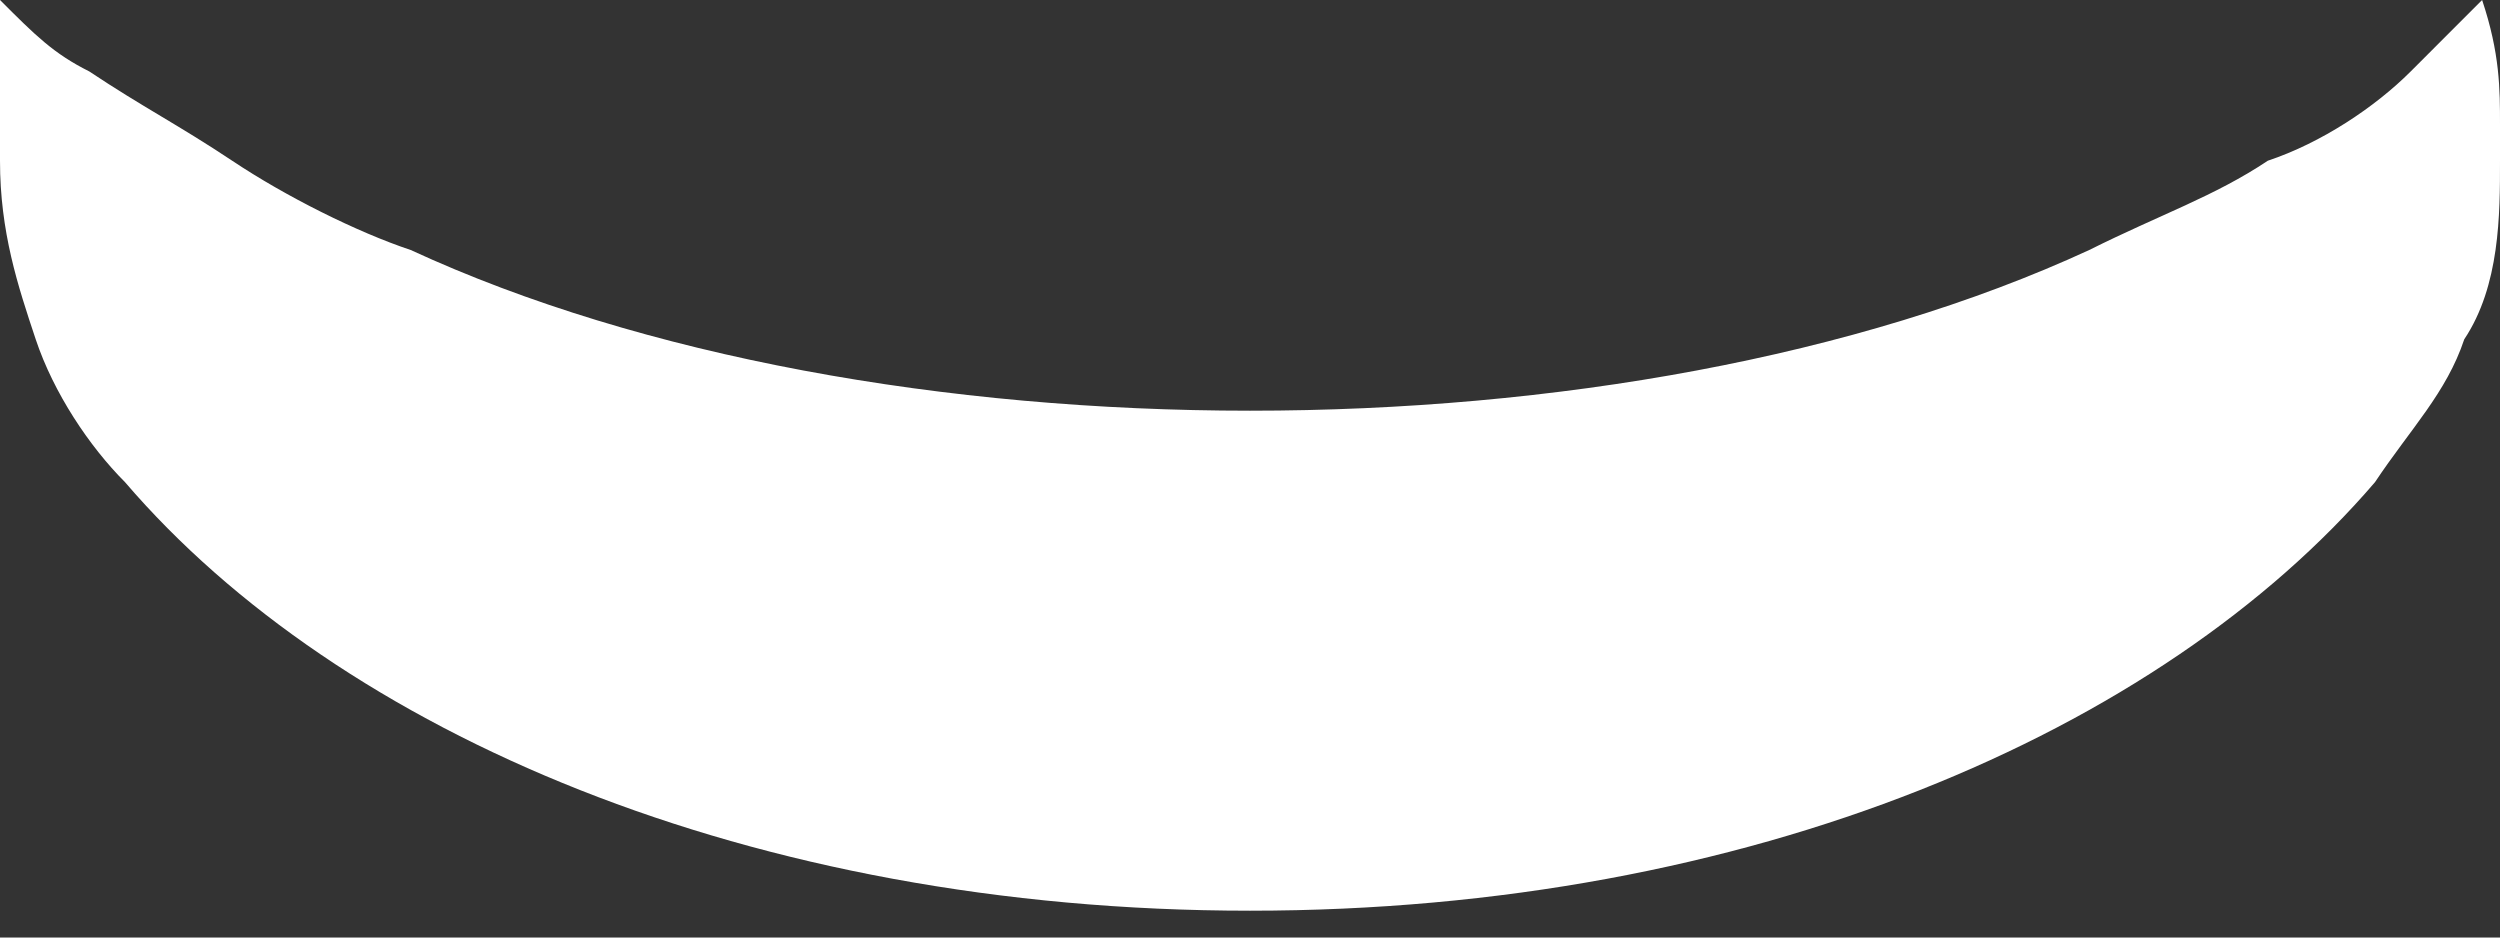 <?xml version="1.0" encoding="UTF-8"?> <svg xmlns="http://www.w3.org/2000/svg" width="64" height="24" viewBox="0 0 64 24" fill="none"><rect x="0" y="0" width="64" height="24" fill="#333333" stroke="none"/> <path d="M61.714 1.829C60.8 2.743 59.428 3.657 58.057 4.114C56.685 5.029 55.314 5.486 53.485 6.4C47.543 9.143 39.771 10.514 32 10.514C24.228 10.514 16.457 9.143 10.514 6.4C9.143 5.943 7.314 5.029 5.943 4.114C4.571 3.2 3.657 2.743 2.286 1.829C1.371 1.371 0.914 0.914 0 0C0 0.914 0 2.286 0 3.2C0 3.2 0 3.657 0 4.114C0 5.943 0.457 7.314 0.914 8.686C1.371 10.057 2.286 11.428 3.2 12.343C8.686 18.743 19.2 23.314 32 23.314C44.8 23.314 55.314 18.743 60.8 12.343C61.714 10.971 62.628 10.057 63.085 8.686C64 7.314 64 5.486 64 4.114C64 4.114 64 3.657 64 3.2C64 2.286 64 1.371 63.542 0C63.085 0.457 62.171 1.371 61.714 1.829Z" fill="white"></path> </svg> 